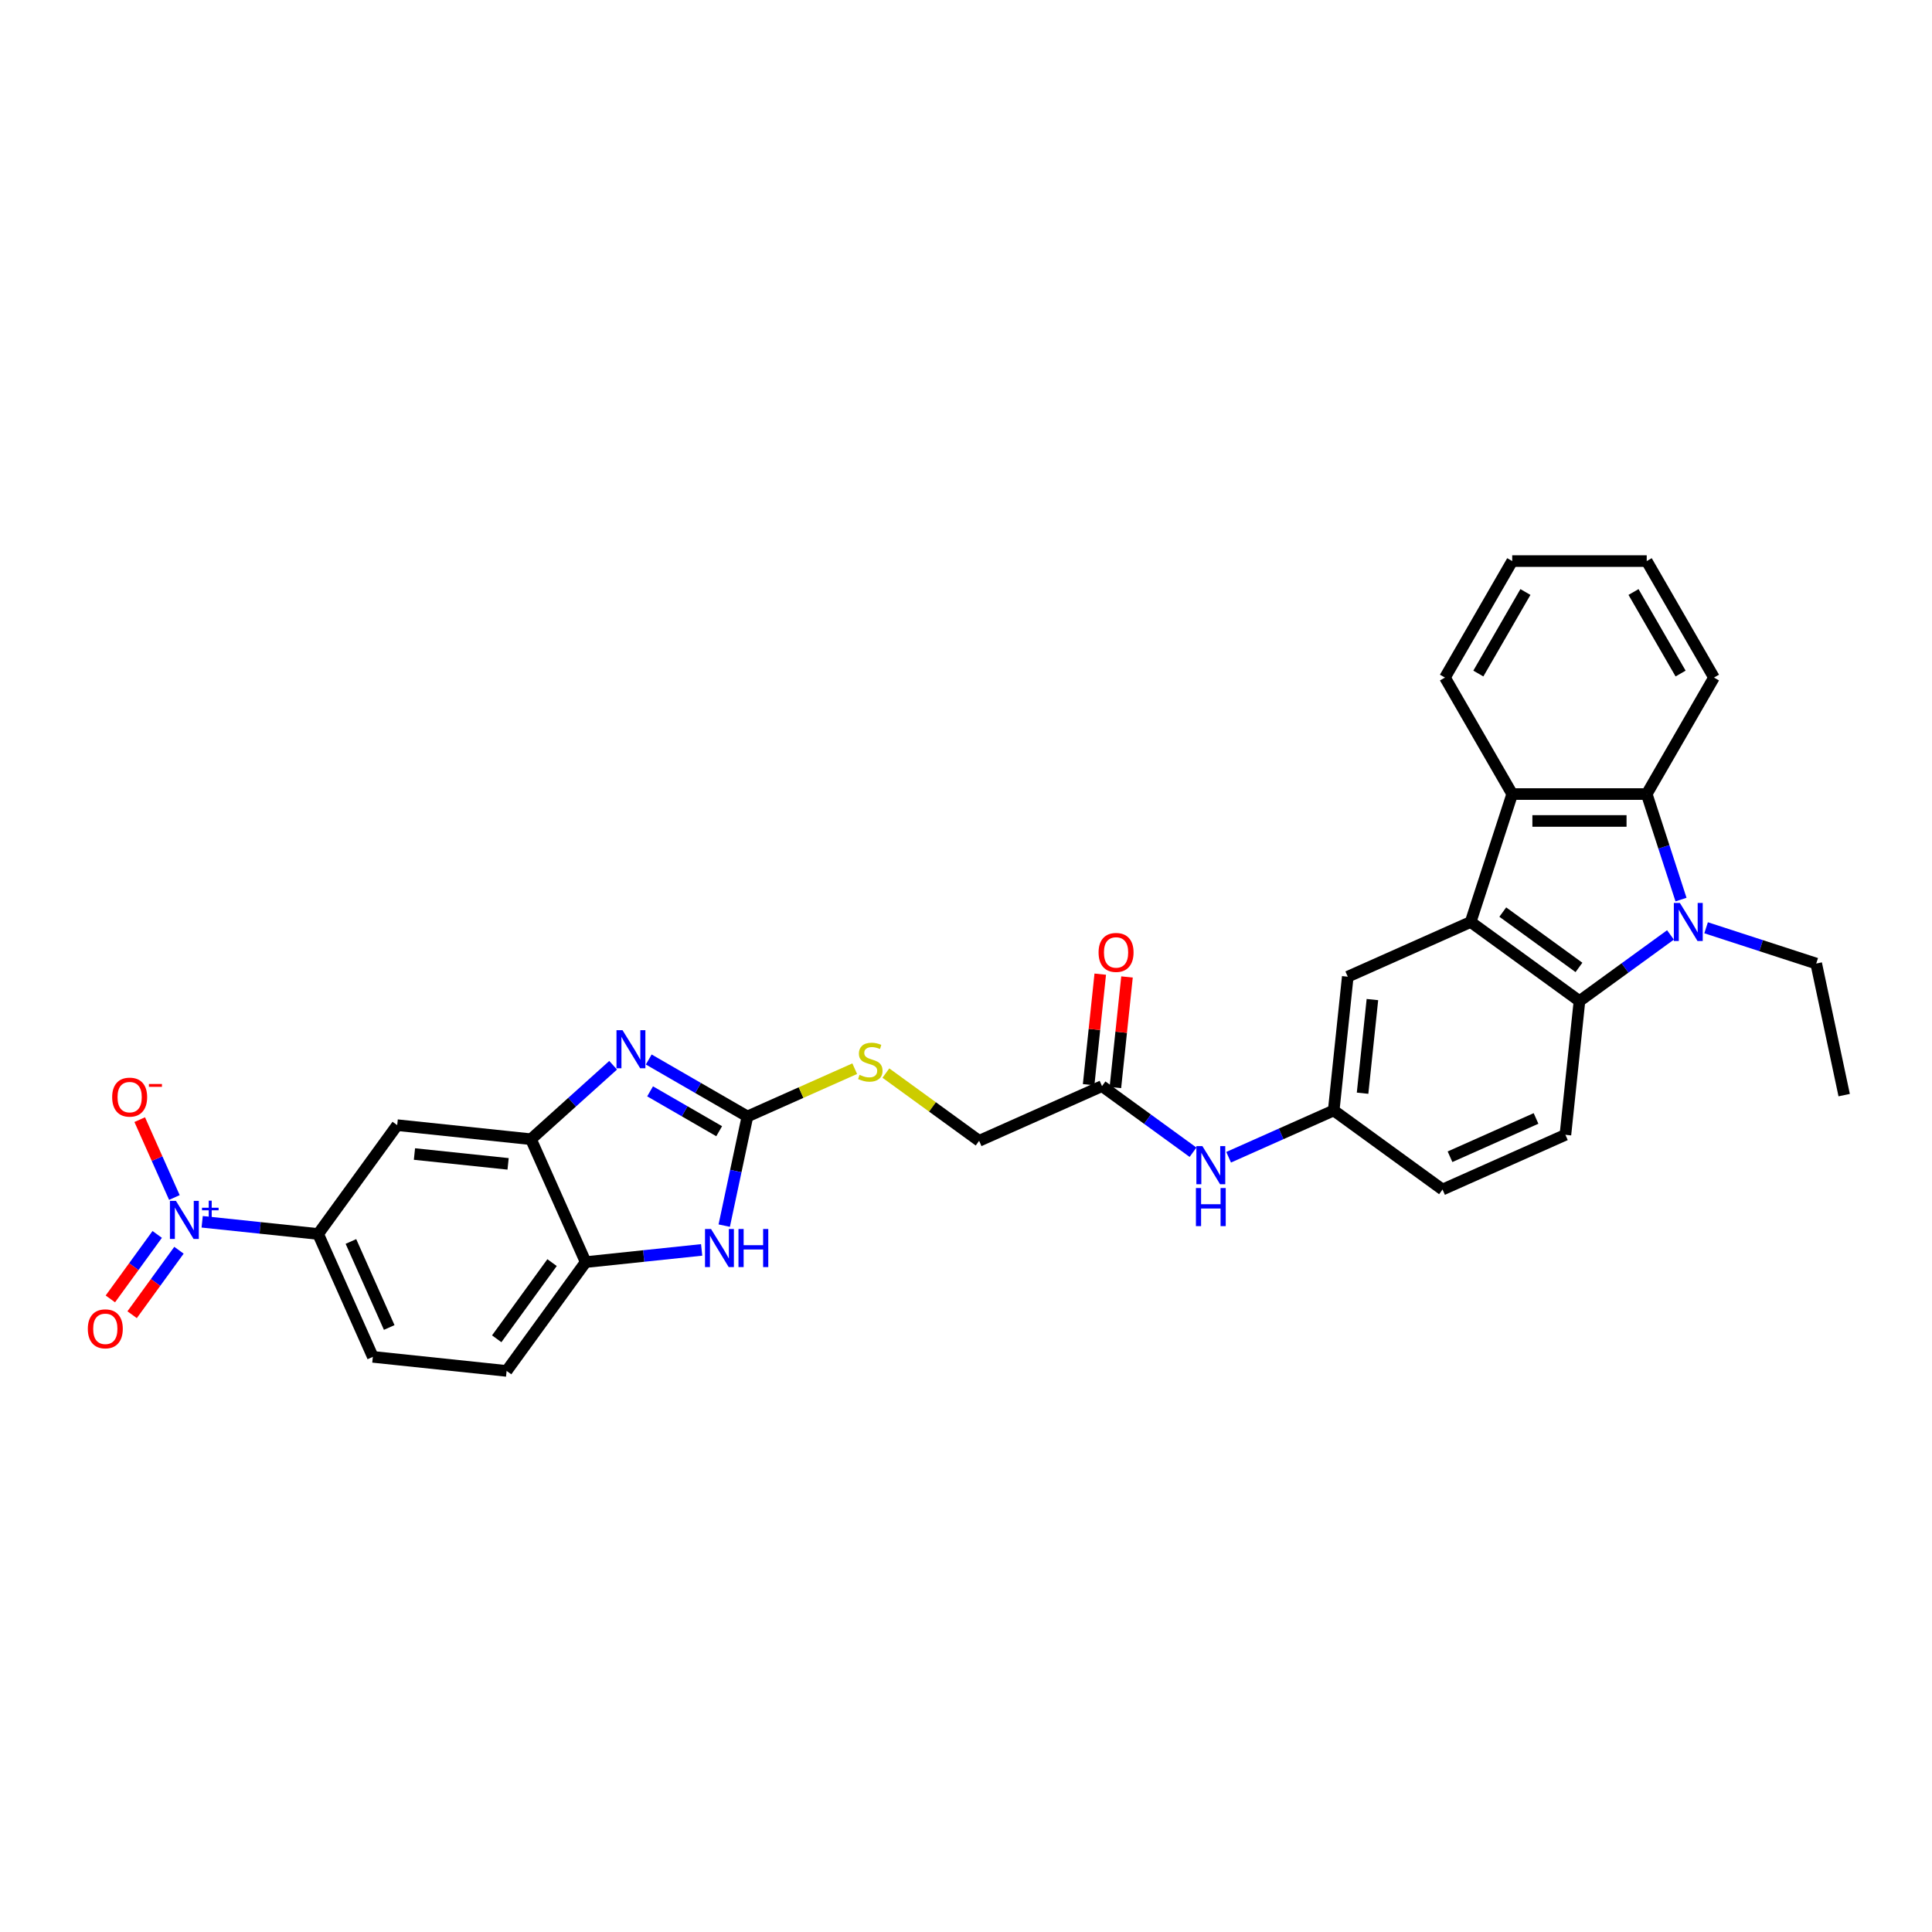 <?xml version='1.0' encoding='iso-8859-1'?>
<svg version='1.1' baseProfile='full'
              xmlns='http://www.w3.org/2000/svg'
                      xmlns:rdkit='http://www.rdkit.org/xml'
                      xmlns:xlink='http://www.w3.org/1999/xlink'
                  xml:space='preserve'
width='1000px' height='1000px' viewBox='0 0 1000 1000'>
<!-- END OF HEADER -->
<rect style='opacity:1.0;fill:#FFFFFF;stroke:none' width='1000' height='1000' x='0' y='0'> </rect>
<path class='bond-1' d='M 864.638,483.914 L 841.084,501.027' style='fill:none;fill-rule:evenodd;stroke:#0000FF;stroke-width:6px;stroke-linecap:butt;stroke-linejoin:miter;stroke-opacity:1' />
<path class='bond-1' d='M 841.084,501.027 L 817.53,518.14' style='fill:none;fill-rule:evenodd;stroke:#000000;stroke-width:6px;stroke-linecap:butt;stroke-linejoin:miter;stroke-opacity:1' />
<path class='bond-5' d='M 870.087,465.618 L 861.214,438.31' style='fill:none;fill-rule:evenodd;stroke:#0000FF;stroke-width:6px;stroke-linecap:butt;stroke-linejoin:miter;stroke-opacity:1' />
<path class='bond-5' d='M 861.214,438.31 L 852.341,411.002' style='fill:none;fill-rule:evenodd;stroke:#000000;stroke-width:6px;stroke-linecap:butt;stroke-linejoin:miter;stroke-opacity:1' />
<path class='bond-25' d='M 883.074,480.212 L 911.572,489.472' style='fill:none;fill-rule:evenodd;stroke:#0000FF;stroke-width:6px;stroke-linecap:butt;stroke-linejoin:miter;stroke-opacity:1' />
<path class='bond-25' d='M 911.572,489.472 L 940.07,498.731' style='fill:none;fill-rule:evenodd;stroke:#000000;stroke-width:6px;stroke-linecap:butt;stroke-linejoin:miter;stroke-opacity:1' />
<path class='bond-0' d='M 761.205,477.217 L 817.53,518.14' style='fill:none;fill-rule:evenodd;stroke:#000000;stroke-width:6px;stroke-linecap:butt;stroke-linejoin:miter;stroke-opacity:1' />
<path class='bond-0' d='M 777.838,472.09 L 817.266,500.736' style='fill:none;fill-rule:evenodd;stroke:#000000;stroke-width:6px;stroke-linecap:butt;stroke-linejoin:miter;stroke-opacity:1' />
<path class='bond-13' d='M 761.205,477.217 L 697.602,505.535' style='fill:none;fill-rule:evenodd;stroke:#000000;stroke-width:6px;stroke-linecap:butt;stroke-linejoin:miter;stroke-opacity:1' />
<path class='bond-31' d='M 761.205,477.217 L 782.719,411.002' style='fill:none;fill-rule:evenodd;stroke:#000000;stroke-width:6px;stroke-linecap:butt;stroke-linejoin:miter;stroke-opacity:1' />
<path class='bond-12' d='M 817.53,518.14 L 810.253,587.38' style='fill:none;fill-rule:evenodd;stroke:#000000;stroke-width:6px;stroke-linecap:butt;stroke-linejoin:miter;stroke-opacity:1' />
<path class='bond-2' d='M 386.866,577.883 L 414.636,565.519' style='fill:none;fill-rule:evenodd;stroke:#000000;stroke-width:6px;stroke-linecap:butt;stroke-linejoin:miter;stroke-opacity:1' />
<path class='bond-2' d='M 414.636,565.519 L 442.406,553.155' style='fill:none;fill-rule:evenodd;stroke:#CCCC00;stroke-width:6px;stroke-linecap:butt;stroke-linejoin:miter;stroke-opacity:1' />
<path class='bond-3' d='M 386.866,577.883 L 361.327,563.139' style='fill:none;fill-rule:evenodd;stroke:#000000;stroke-width:6px;stroke-linecap:butt;stroke-linejoin:miter;stroke-opacity:1' />
<path class='bond-3' d='M 361.327,563.139 L 335.789,548.394' style='fill:none;fill-rule:evenodd;stroke:#0000FF;stroke-width:6px;stroke-linecap:butt;stroke-linejoin:miter;stroke-opacity:1' />
<path class='bond-3' d='M 372.242,585.519 L 354.365,575.197' style='fill:none;fill-rule:evenodd;stroke:#000000;stroke-width:6px;stroke-linecap:butt;stroke-linejoin:miter;stroke-opacity:1' />
<path class='bond-3' d='M 354.365,575.197 L 336.488,564.876' style='fill:none;fill-rule:evenodd;stroke:#0000FF;stroke-width:6px;stroke-linecap:butt;stroke-linejoin:miter;stroke-opacity:1' />
<path class='bond-7' d='M 386.866,577.883 L 380.861,606.134' style='fill:none;fill-rule:evenodd;stroke:#000000;stroke-width:6px;stroke-linecap:butt;stroke-linejoin:miter;stroke-opacity:1' />
<path class='bond-7' d='M 380.861,606.134 L 374.856,634.385' style='fill:none;fill-rule:evenodd;stroke:#0000FF;stroke-width:6px;stroke-linecap:butt;stroke-linejoin:miter;stroke-opacity:1' />
<path class='bond-8' d='M 317.353,551.372 L 296.093,570.515' style='fill:none;fill-rule:evenodd;stroke:#0000FF;stroke-width:6px;stroke-linecap:butt;stroke-linejoin:miter;stroke-opacity:1' />
<path class='bond-8' d='M 296.093,570.515 L 274.832,589.658' style='fill:none;fill-rule:evenodd;stroke:#000000;stroke-width:6px;stroke-linecap:butt;stroke-linejoin:miter;stroke-opacity:1' />
<path class='bond-4' d='M 104.646,632.397 L 134.657,635.552' style='fill:none;fill-rule:evenodd;stroke:#0000FF;stroke-width:6px;stroke-linecap:butt;stroke-linejoin:miter;stroke-opacity:1' />
<path class='bond-4' d='M 134.657,635.552 L 164.669,638.706' style='fill:none;fill-rule:evenodd;stroke:#000000;stroke-width:6px;stroke-linecap:butt;stroke-linejoin:miter;stroke-opacity:1' />
<path class='bond-15' d='M 90.264,619.83 L 81.292,599.677' style='fill:none;fill-rule:evenodd;stroke:#0000FF;stroke-width:6px;stroke-linecap:butt;stroke-linejoin:miter;stroke-opacity:1' />
<path class='bond-15' d='M 81.292,599.677 L 72.319,579.525' style='fill:none;fill-rule:evenodd;stroke:#FF0000;stroke-width:6px;stroke-linecap:butt;stroke-linejoin:miter;stroke-opacity:1' />
<path class='bond-18' d='M 81.368,638.935 L 69.245,655.623' style='fill:none;fill-rule:evenodd;stroke:#0000FF;stroke-width:6px;stroke-linecap:butt;stroke-linejoin:miter;stroke-opacity:1' />
<path class='bond-18' d='M 69.245,655.623 L 57.121,672.31' style='fill:none;fill-rule:evenodd;stroke:#FF0000;stroke-width:6px;stroke-linecap:butt;stroke-linejoin:miter;stroke-opacity:1' />
<path class='bond-18' d='M 92.633,647.12 L 80.51,663.807' style='fill:none;fill-rule:evenodd;stroke:#0000FF;stroke-width:6px;stroke-linecap:butt;stroke-linejoin:miter;stroke-opacity:1' />
<path class='bond-18' d='M 80.51,663.807 L 68.386,680.494' style='fill:none;fill-rule:evenodd;stroke:#FF0000;stroke-width:6px;stroke-linecap:butt;stroke-linejoin:miter;stroke-opacity:1' />
<path class='bond-6' d='M 852.341,411.002 L 782.719,411.002' style='fill:none;fill-rule:evenodd;stroke:#000000;stroke-width:6px;stroke-linecap:butt;stroke-linejoin:miter;stroke-opacity:1' />
<path class='bond-6' d='M 841.898,424.927 L 793.163,424.927' style='fill:none;fill-rule:evenodd;stroke:#000000;stroke-width:6px;stroke-linecap:butt;stroke-linejoin:miter;stroke-opacity:1' />
<path class='bond-26' d='M 852.341,411.002 L 887.152,350.708' style='fill:none;fill-rule:evenodd;stroke:#000000;stroke-width:6px;stroke-linecap:butt;stroke-linejoin:miter;stroke-opacity:1' />
<path class='bond-27' d='M 782.719,411.002 L 747.909,350.708' style='fill:none;fill-rule:evenodd;stroke:#000000;stroke-width:6px;stroke-linecap:butt;stroke-linejoin:miter;stroke-opacity:1' />
<path class='bond-10' d='M 363.172,646.952 L 333.161,650.107' style='fill:none;fill-rule:evenodd;stroke:#0000FF;stroke-width:6px;stroke-linecap:butt;stroke-linejoin:miter;stroke-opacity:1' />
<path class='bond-10' d='M 333.161,650.107 L 303.15,653.261' style='fill:none;fill-rule:evenodd;stroke:#000000;stroke-width:6px;stroke-linecap:butt;stroke-linejoin:miter;stroke-opacity:1' />
<path class='bond-11' d='M 274.832,589.658 L 205.591,582.381' style='fill:none;fill-rule:evenodd;stroke:#000000;stroke-width:6px;stroke-linecap:butt;stroke-linejoin:miter;stroke-opacity:1' />
<path class='bond-11' d='M 262.99,602.415 L 214.522,597.32' style='fill:none;fill-rule:evenodd;stroke:#000000;stroke-width:6px;stroke-linecap:butt;stroke-linejoin:miter;stroke-opacity:1' />
<path class='bond-34' d='M 274.832,589.658 L 303.15,653.261' style='fill:none;fill-rule:evenodd;stroke:#000000;stroke-width:6px;stroke-linecap:butt;stroke-linejoin:miter;stroke-opacity:1' />
<path class='bond-9' d='M 164.669,638.706 L 205.591,582.381' style='fill:none;fill-rule:evenodd;stroke:#000000;stroke-width:6px;stroke-linecap:butt;stroke-linejoin:miter;stroke-opacity:1' />
<path class='bond-35' d='M 164.669,638.706 L 192.987,702.309' style='fill:none;fill-rule:evenodd;stroke:#000000;stroke-width:6px;stroke-linecap:butt;stroke-linejoin:miter;stroke-opacity:1' />
<path class='bond-35' d='M 181.637,642.583 L 201.459,687.105' style='fill:none;fill-rule:evenodd;stroke:#000000;stroke-width:6px;stroke-linecap:butt;stroke-linejoin:miter;stroke-opacity:1' />
<path class='bond-20' d='M 303.15,653.261 L 262.227,709.586' style='fill:none;fill-rule:evenodd;stroke:#000000;stroke-width:6px;stroke-linecap:butt;stroke-linejoin:miter;stroke-opacity:1' />
<path class='bond-20' d='M 285.746,653.525 L 257.1,692.953' style='fill:none;fill-rule:evenodd;stroke:#000000;stroke-width:6px;stroke-linecap:butt;stroke-linejoin:miter;stroke-opacity:1' />
<path class='bond-24' d='M 810.253,587.38 L 746.65,615.698' style='fill:none;fill-rule:evenodd;stroke:#000000;stroke-width:6px;stroke-linecap:butt;stroke-linejoin:miter;stroke-opacity:1' />
<path class='bond-24' d='M 795.049,578.907 L 750.527,598.73' style='fill:none;fill-rule:evenodd;stroke:#000000;stroke-width:6px;stroke-linecap:butt;stroke-linejoin:miter;stroke-opacity:1' />
<path class='bond-19' d='M 697.602,505.535 L 690.325,574.775' style='fill:none;fill-rule:evenodd;stroke:#000000;stroke-width:6px;stroke-linecap:butt;stroke-linejoin:miter;stroke-opacity:1' />
<path class='bond-19' d='M 710.359,517.376 L 705.265,565.845' style='fill:none;fill-rule:evenodd;stroke:#000000;stroke-width:6px;stroke-linecap:butt;stroke-linejoin:miter;stroke-opacity:1' />
<path class='bond-14' d='M 570.397,562.17 L 593.95,579.283' style='fill:none;fill-rule:evenodd;stroke:#000000;stroke-width:6px;stroke-linecap:butt;stroke-linejoin:miter;stroke-opacity:1' />
<path class='bond-14' d='M 593.95,579.283 L 617.504,596.396' style='fill:none;fill-rule:evenodd;stroke:#0000FF;stroke-width:6px;stroke-linecap:butt;stroke-linejoin:miter;stroke-opacity:1' />
<path class='bond-22' d='M 577.321,562.898 L 580.328,534.286' style='fill:none;fill-rule:evenodd;stroke:#000000;stroke-width:6px;stroke-linecap:butt;stroke-linejoin:miter;stroke-opacity:1' />
<path class='bond-22' d='M 580.328,534.286 L 583.335,505.674' style='fill:none;fill-rule:evenodd;stroke:#FF0000;stroke-width:6px;stroke-linecap:butt;stroke-linejoin:miter;stroke-opacity:1' />
<path class='bond-22' d='M 563.473,561.442 L 566.48,532.831' style='fill:none;fill-rule:evenodd;stroke:#000000;stroke-width:6px;stroke-linecap:butt;stroke-linejoin:miter;stroke-opacity:1' />
<path class='bond-22' d='M 566.48,532.831 L 569.487,504.219' style='fill:none;fill-rule:evenodd;stroke:#FF0000;stroke-width:6px;stroke-linecap:butt;stroke-linejoin:miter;stroke-opacity:1' />
<path class='bond-23' d='M 570.397,562.17 L 506.794,590.488' style='fill:none;fill-rule:evenodd;stroke:#000000;stroke-width:6px;stroke-linecap:butt;stroke-linejoin:miter;stroke-opacity:1' />
<path class='bond-16' d='M 458.531,555.423 L 482.662,572.955' style='fill:none;fill-rule:evenodd;stroke:#CCCC00;stroke-width:6px;stroke-linecap:butt;stroke-linejoin:miter;stroke-opacity:1' />
<path class='bond-16' d='M 482.662,572.955 L 506.794,590.488' style='fill:none;fill-rule:evenodd;stroke:#000000;stroke-width:6px;stroke-linecap:butt;stroke-linejoin:miter;stroke-opacity:1' />
<path class='bond-17' d='M 635.94,598.989 L 663.132,586.882' style='fill:none;fill-rule:evenodd;stroke:#0000FF;stroke-width:6px;stroke-linecap:butt;stroke-linejoin:miter;stroke-opacity:1' />
<path class='bond-17' d='M 663.132,586.882 L 690.325,574.775' style='fill:none;fill-rule:evenodd;stroke:#000000;stroke-width:6px;stroke-linecap:butt;stroke-linejoin:miter;stroke-opacity:1' />
<path class='bond-32' d='M 690.325,574.775 L 746.65,615.698' style='fill:none;fill-rule:evenodd;stroke:#000000;stroke-width:6px;stroke-linecap:butt;stroke-linejoin:miter;stroke-opacity:1' />
<path class='bond-21' d='M 262.227,709.586 L 192.987,702.309' style='fill:none;fill-rule:evenodd;stroke:#000000;stroke-width:6px;stroke-linecap:butt;stroke-linejoin:miter;stroke-opacity:1' />
<path class='bond-28' d='M 940.07,498.731 L 954.545,566.832' style='fill:none;fill-rule:evenodd;stroke:#000000;stroke-width:6px;stroke-linecap:butt;stroke-linejoin:miter;stroke-opacity:1' />
<path class='bond-30' d='M 887.152,350.708 L 852.341,290.414' style='fill:none;fill-rule:evenodd;stroke:#000000;stroke-width:6px;stroke-linecap:butt;stroke-linejoin:miter;stroke-opacity:1' />
<path class='bond-30' d='M 869.872,348.626 L 845.504,306.42' style='fill:none;fill-rule:evenodd;stroke:#000000;stroke-width:6px;stroke-linecap:butt;stroke-linejoin:miter;stroke-opacity:1' />
<path class='bond-33' d='M 747.909,350.708 L 782.719,290.414' style='fill:none;fill-rule:evenodd;stroke:#000000;stroke-width:6px;stroke-linecap:butt;stroke-linejoin:miter;stroke-opacity:1' />
<path class='bond-33' d='M 765.189,348.626 L 789.557,306.42' style='fill:none;fill-rule:evenodd;stroke:#000000;stroke-width:6px;stroke-linecap:butt;stroke-linejoin:miter;stroke-opacity:1' />
<path class='bond-29' d='M 782.719,290.414 L 852.341,290.414' style='fill:none;fill-rule:evenodd;stroke:#000000;stroke-width:6px;stroke-linecap:butt;stroke-linejoin:miter;stroke-opacity:1' />
<path  class='atom-0' d='M 869.497 467.358
L 875.958 477.802
Q 876.599 478.832, 877.629 480.698
Q 878.66 482.564, 878.715 482.675
L 878.715 467.358
L 881.333 467.358
L 881.333 487.075
L 878.632 487.075
L 871.698 475.657
Q 870.89 474.321, 870.027 472.789
Q 869.191 471.257, 868.941 470.784
L 868.941 487.075
L 866.378 487.075
L 866.378 467.358
L 869.497 467.358
' fill='#0000FF'/>
<path  class='atom-4' d='M 322.213 533.214
L 328.674 543.657
Q 329.314 544.687, 330.345 546.553
Q 331.375 548.419, 331.431 548.53
L 331.431 533.214
L 334.049 533.214
L 334.049 552.931
L 331.347 552.931
L 324.413 541.513
Q 323.605 540.176, 322.742 538.644
Q 321.907 537.112, 321.656 536.639
L 321.656 552.931
L 319.094 552.931
L 319.094 533.214
L 322.213 533.214
' fill='#0000FF'/>
<path  class='atom-5' d='M 91.07 621.57
L 97.531 632.013
Q 98.171 633.044, 99.202 634.91
Q 100.232 636.776, 100.288 636.887
L 100.288 621.57
L 102.906 621.57
L 102.906 641.287
L 100.204 641.287
L 93.27 629.869
Q 92.462 628.532, 91.599 627.001
Q 90.763 625.469, 90.513 624.996
L 90.513 641.287
L 87.951 641.287
L 87.951 621.57
L 91.07 621.57
' fill='#0000FF'/>
<path  class='atom-5' d='M 104.56 625.124
L 108.034 625.124
L 108.034 621.467
L 109.578 621.467
L 109.578 625.124
L 113.143 625.124
L 113.143 626.448
L 109.578 626.448
L 109.578 630.124
L 108.034 630.124
L 108.034 626.448
L 104.56 626.448
L 104.56 625.124
' fill='#0000FF'/>
<path  class='atom-8' d='M 368.032 636.125
L 374.493 646.568
Q 375.134 647.599, 376.164 649.465
Q 377.194 651.331, 377.25 651.442
L 377.25 636.125
L 379.868 636.125
L 379.868 655.842
L 377.166 655.842
L 370.232 644.424
Q 369.425 643.087, 368.561 641.556
Q 367.726 640.024, 367.475 639.551
L 367.475 655.842
L 364.913 655.842
L 364.913 636.125
L 368.032 636.125
' fill='#0000FF'/>
<path  class='atom-8' d='M 382.235 636.125
L 384.908 636.125
L 384.908 644.508
L 394.99 644.508
L 394.99 636.125
L 397.663 636.125
L 397.663 655.842
L 394.99 655.842
L 394.99 646.736
L 384.908 646.736
L 384.908 655.842
L 382.235 655.842
L 382.235 636.125
' fill='#0000FF'/>
<path  class='atom-16' d='M 58.059 567.882
Q 58.059 563.147, 60.399 560.502
Q 62.738 557.856, 67.11 557.856
Q 71.483 557.856, 73.822 560.502
Q 76.161 563.147, 76.161 567.882
Q 76.161 572.671, 73.794 575.401
Q 71.427 578.102, 67.11 578.102
Q 62.766 578.102, 60.399 575.401
Q 58.059 572.699, 58.059 567.882
M 67.11 575.874
Q 70.118 575.874, 71.733 573.869
Q 73.376 571.836, 73.376 567.882
Q 73.376 564.011, 71.733 562.061
Q 70.118 560.084, 67.11 560.084
Q 64.103 560.084, 62.46 562.033
Q 60.844 563.983, 60.844 567.882
Q 60.844 571.864, 62.46 573.869
Q 64.103 575.874, 67.11 575.874
' fill='#FF0000'/>
<path  class='atom-16' d='M 77.08 561.074
L 83.826 561.074
L 83.826 562.545
L 77.08 562.545
L 77.08 561.074
' fill='#FF0000'/>
<path  class='atom-17' d='M 444.899 556.332
Q 445.121 556.416, 446.041 556.806
Q 446.96 557.196, 447.962 557.446
Q 448.992 557.669, 449.995 557.669
Q 451.861 557.669, 452.947 556.778
Q 454.033 555.859, 454.033 554.272
Q 454.033 553.186, 453.476 552.517
Q 452.947 551.849, 452.112 551.487
Q 451.276 551.125, 449.884 550.707
Q 448.129 550.178, 447.071 549.677
Q 446.041 549.175, 445.289 548.117
Q 444.565 547.059, 444.565 545.277
Q 444.565 542.798, 446.235 541.266
Q 447.934 539.735, 451.276 539.735
Q 453.56 539.735, 456.15 540.821
L 455.509 542.965
Q 453.142 541.99, 451.36 541.99
Q 449.438 541.99, 448.38 542.798
Q 447.322 543.578, 447.349 544.942
Q 447.349 546.001, 447.879 546.641
Q 448.436 547.282, 449.215 547.644
Q 450.023 548.006, 451.36 548.423
Q 453.142 548.98, 454.2 549.537
Q 455.258 550.094, 456.01 551.236
Q 456.79 552.35, 456.79 554.272
Q 456.79 557.001, 454.952 558.477
Q 453.142 559.925, 450.106 559.925
Q 448.352 559.925, 447.015 559.535
Q 445.706 559.173, 444.147 558.533
L 444.899 556.332
' fill='#CCCC00'/>
<path  class='atom-18' d='M 622.364 593.234
L 628.825 603.678
Q 629.465 604.708, 630.495 606.574
Q 631.526 608.44, 631.582 608.551
L 631.582 593.234
L 634.199 593.234
L 634.199 612.951
L 631.498 612.951
L 624.564 601.533
Q 623.756 600.197, 622.893 598.665
Q 622.057 597.133, 621.807 596.66
L 621.807 612.951
L 619.245 612.951
L 619.245 593.234
L 622.364 593.234
' fill='#0000FF'/>
<path  class='atom-18' d='M 619.008 614.923
L 621.681 614.923
L 621.681 623.306
L 631.763 623.306
L 631.763 614.923
L 634.436 614.923
L 634.436 634.64
L 631.763 634.64
L 631.763 625.534
L 621.681 625.534
L 621.681 634.64
L 619.008 634.64
L 619.008 614.923
' fill='#0000FF'/>
<path  class='atom-19' d='M 45.455 687.81
Q 45.455 683.075, 47.794 680.43
Q 50.133 677.784, 54.505 677.784
Q 58.878 677.784, 61.217 680.43
Q 63.556 683.075, 63.556 687.81
Q 63.556 692.6, 61.189 695.329
Q 58.822 698.03, 54.505 698.03
Q 50.161 698.03, 47.794 695.329
Q 45.455 692.628, 45.455 687.81
M 54.505 695.802
Q 57.513 695.802, 59.128 693.797
Q 60.771 691.764, 60.771 687.81
Q 60.771 683.939, 59.128 681.989
Q 57.513 680.012, 54.505 680.012
Q 51.498 680.012, 49.855 681.961
Q 48.239 683.911, 48.239 687.81
Q 48.239 691.792, 49.855 693.797
Q 51.498 695.802, 54.505 695.802
' fill='#FF0000'/>
<path  class='atom-23' d='M 568.623 492.985
Q 568.623 488.251, 570.963 485.605
Q 573.302 482.96, 577.674 482.96
Q 582.046 482.96, 584.386 485.605
Q 586.725 488.251, 586.725 492.985
Q 586.725 497.775, 584.358 500.504
Q 581.991 503.206, 577.674 503.206
Q 573.33 503.206, 570.963 500.504
Q 568.623 497.803, 568.623 492.985
M 577.674 500.978
Q 580.682 500.978, 582.297 498.973
Q 583.94 496.94, 583.94 492.985
Q 583.94 489.114, 582.297 487.165
Q 580.682 485.188, 577.674 485.188
Q 574.666 485.188, 573.023 487.137
Q 571.408 489.086, 571.408 492.985
Q 571.408 496.968, 573.023 498.973
Q 574.666 500.978, 577.674 500.978
' fill='#FF0000'/>
</svg>
